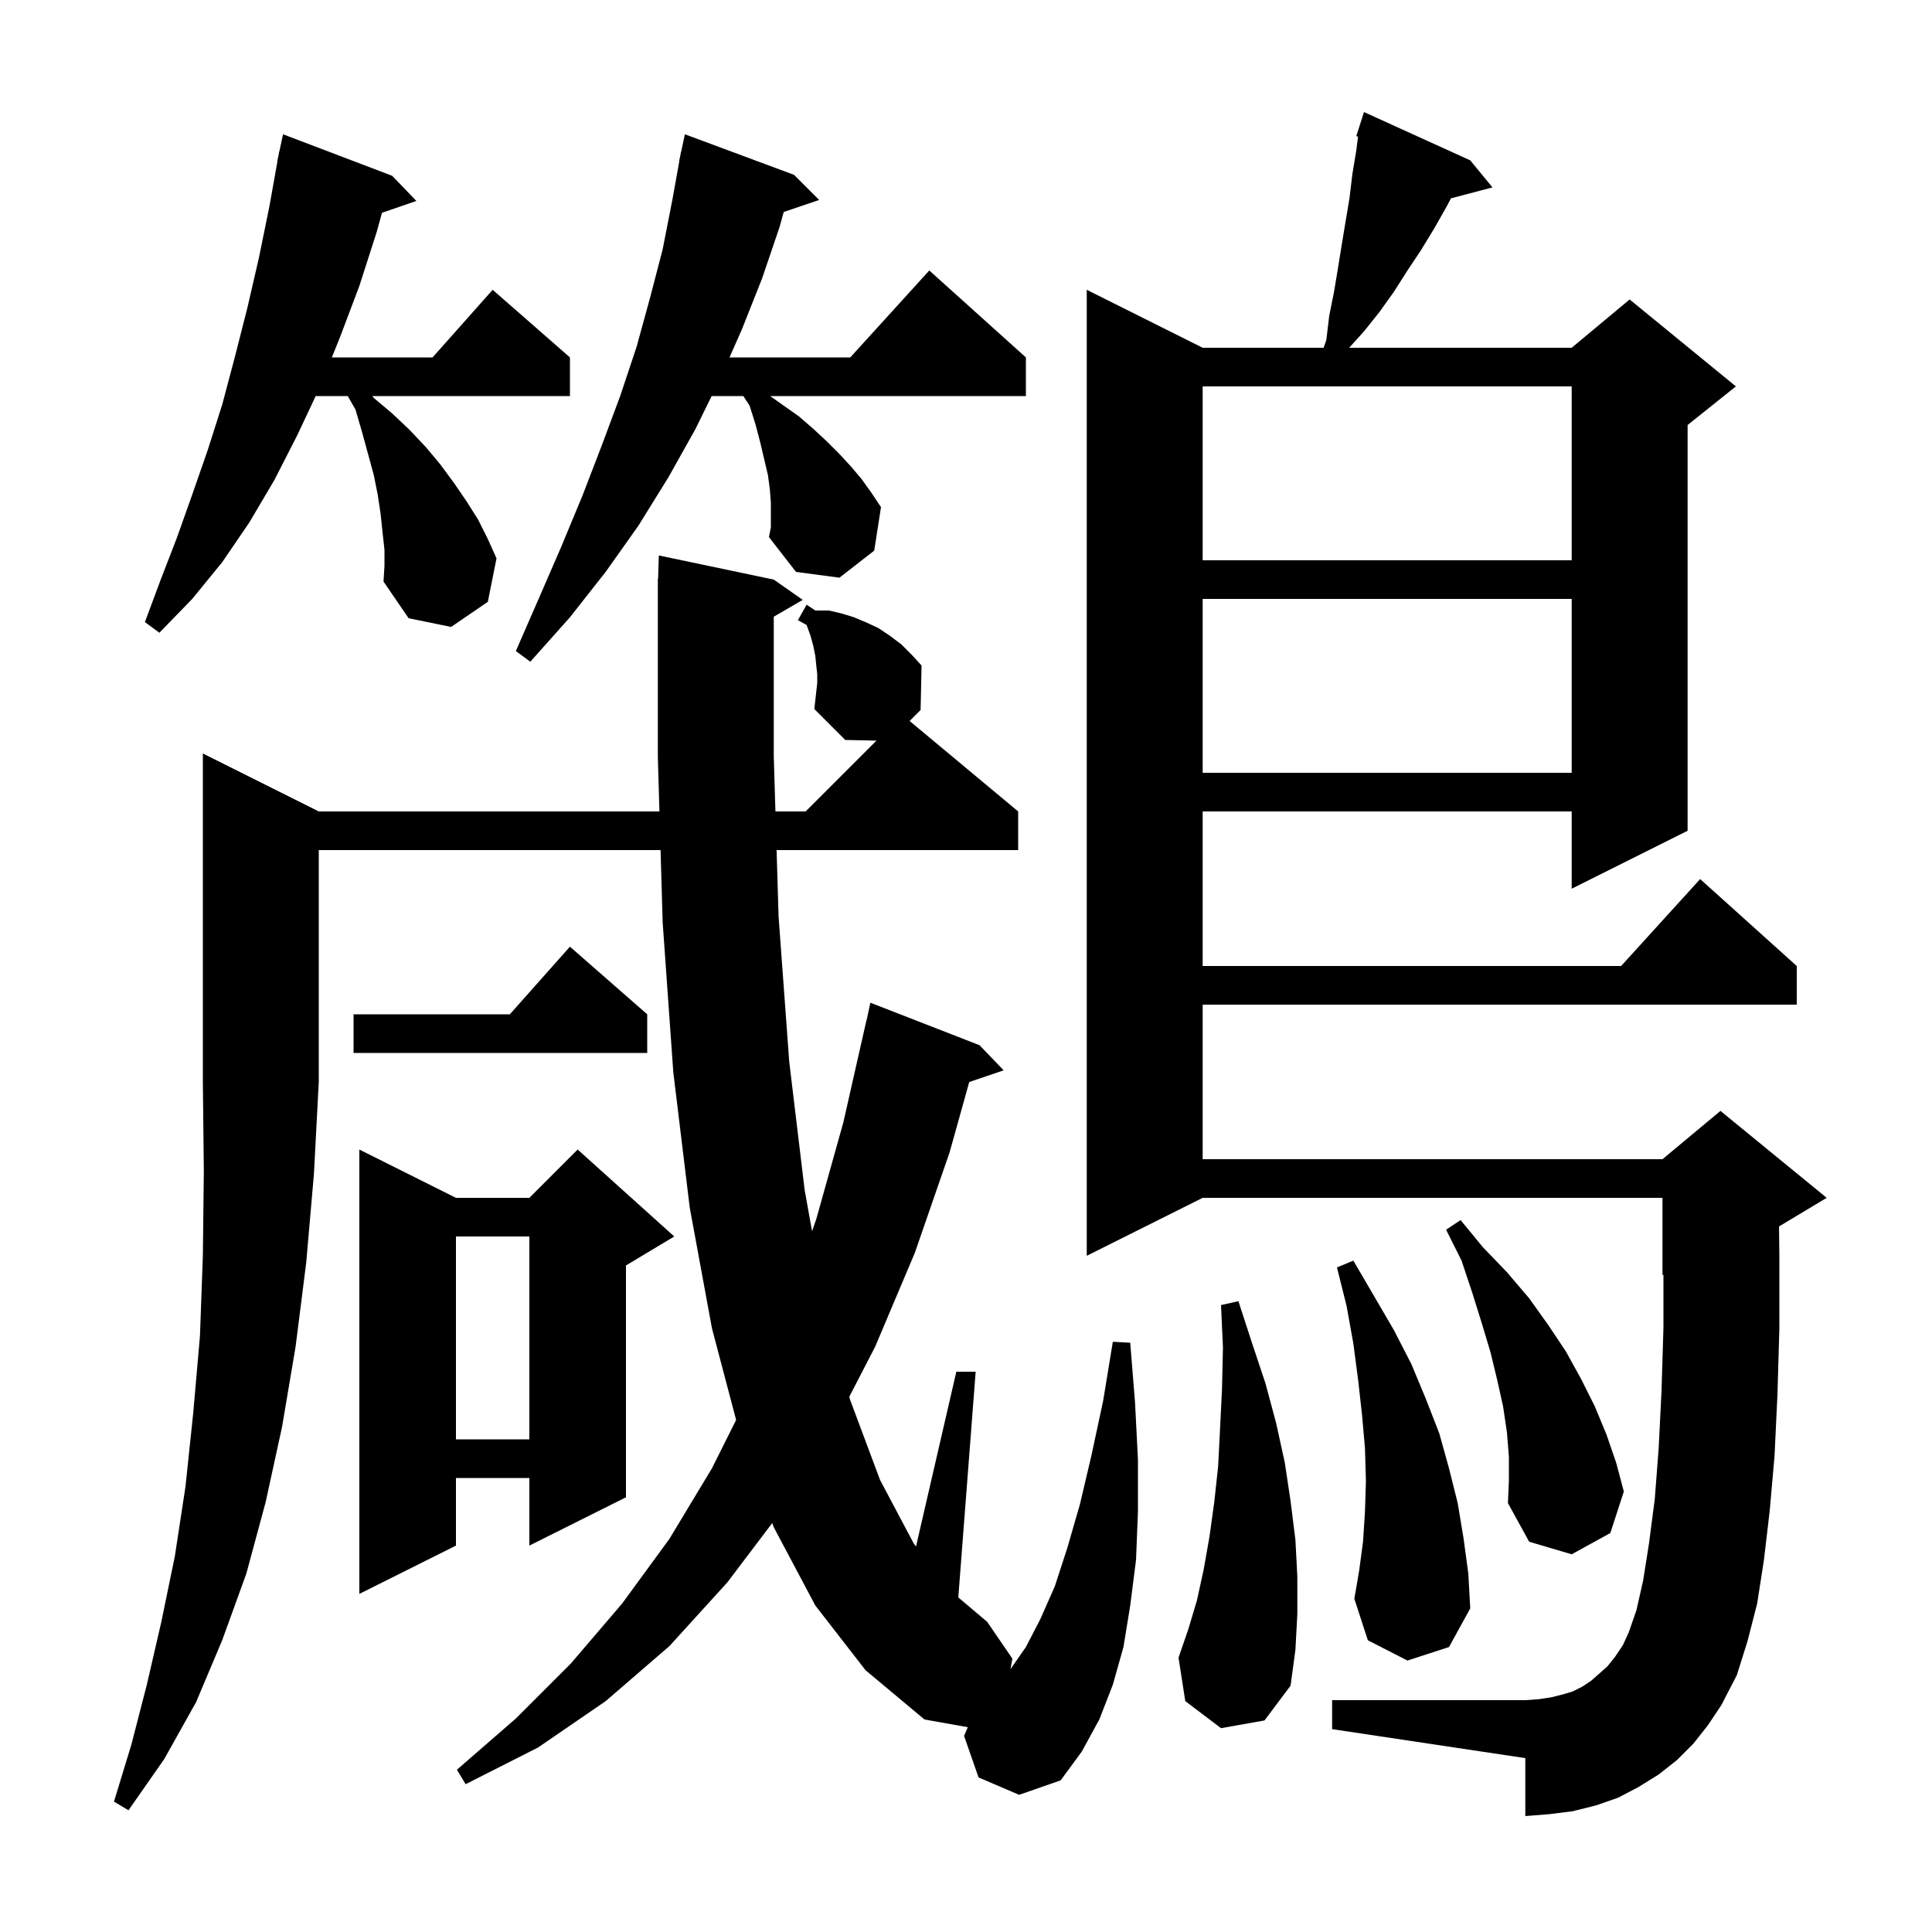 <svg xmlns="http://www.w3.org/2000/svg" xmlns:xlink="http://www.w3.org/1999/xlink" version="1.1" baseProfile="full" viewBox="0 0 200 200" width="200" height="200">
<g fill="black">
<path d="M 33.0 84.0 L 68.264 84.0 L 68.1 78.4 L 68.1 59.9 L 68.129 59.9 L 68.2 57.5 L 80.1 60.0 L 83.1 62.1 L 80.1 63.84 L 80.1 78.3 L 80.272 84.0 L 83.4 84.0 L 90.73 76.67 L 87.5 76.6 L 84.3 73.4 L 84.6 70.7 L 84.6 69.8 L 84.5 68.9 L 84.4 67.9 L 84.2 66.9 L 83.9 65.8 L 83.5 64.7 L 82.6 64.2 L 83.5 62.6 L 84.4 63.2 L 85.8 63.2 L 87.1 63.5 L 88.4 63.9 L 89.6 64.4 L 90.9 65.0 L 92.1 65.8 L 93.3 66.7 L 94.4 67.8 L 95.4 68.9 L 95.3 73.5 L 94.164 74.636 L 105.4 84.0 L 105.4 88.0 L 80.392 88.0 L 80.6 94.9 L 81.7 109.9 L 83.3 123.2 L 84.064 127.455 L 84.5 126.2 L 87.3 116.2 L 89.7 105.6 L 89.714 105.603 L 90.1 103.8 L 101.4 108.2 L 103.9 110.8 L 100.336 112.009 L 98.3 119.3 L 94.7 129.7 L 90.6 139.4 L 87.919 144.588 L 88.0 144.9 L 91.1 153.2 L 94.6 159.8 L 94.825 160.092 L 99.0 142.0 L 101.0 142.0 L 99.203 165.364 L 102.2 167.9 L 104.8 171.7 L 104.606 172.791 L 106.2 170.5 L 107.7 167.6 L 109.2 164.2 L 110.5 160.2 L 111.8 155.7 L 113.0 150.6 L 114.2 145.0 L 115.2 138.9 L 117.0 139.0 L 117.5 145.2 L 117.8 151.1 L 117.8 156.5 L 117.6 161.5 L 117.0 166.2 L 116.3 170.5 L 115.2 174.4 L 113.8 178.0 L 112.0 181.3 L 109.8 184.3 L 105.5 185.8 L 101.3 184.0 L 99.8 179.7 L 100.187 178.798 L 95.7 178.0 L 89.6 172.9 L 84.4 166.2 L 80.1 158.1 L 79.942 157.666 L 75.3 163.8 L 69.3 170.4 L 62.7 176.1 L 55.7 180.9 L 48.2 184.7 L 47.3 183.2 L 53.4 177.9 L 59.1 172.2 L 64.4 166.0 L 69.3 159.3 L 73.7 152.0 L 76.203 146.994 L 73.7 137.5 L 71.4 125.0 L 69.7 111.0 L 68.6 95.5 L 68.381 88.0 L 33.0 88.0 L 33.0 112.0 L 32.5 121.5 L 31.7 130.7 L 30.6 139.4 L 29.2 147.7 L 27.5 155.5 L 25.5 162.9 L 23.0 169.8 L 20.3 176.2 L 17.0 182.1 L 13.3 187.4 L 11.8 186.5 L 13.6 180.6 L 15.2 174.4 L 16.7 167.9 L 18.1 161.1 L 19.2 153.9 L 20.0 146.3 L 20.7 138.3 L 21.0 130.0 L 21.1 121.2 L 21.0 112.0 L 21.0 78.0 Z M 175.3 180.5 L 173.6 182.2 L 171.7 183.7 L 169.6 185.0 L 167.5 186.1 L 165.2 186.9 L 162.8 187.5 L 160.4 187.8 L 157.9 188.0 L 157.9 182.0 L 137.9 179.0 L 137.9 176.0 L 157.9 176.0 L 159.3 175.9 L 160.6 175.7 L 161.8 175.4 L 162.8 175.1 L 163.8 174.6 L 164.7 174.0 L 165.5 173.3 L 166.4 172.5 L 167.2 171.5 L 168.0 170.3 L 168.6 169.0 L 169.4 166.7 L 170.1 163.6 L 170.7 159.8 L 171.3 155.2 L 171.7 150.0 L 172.0 144.0 L 172.2 137.4 L 172.2 131.958 L 172.1 132.0 L 172.1 124.0 L 124.5 124.0 L 112.5 130.0 L 112.5 30.0 L 124.5 36.0 L 137.022 36.0 L 137.3 35.2 L 137.6 32.7 L 138.1 30.2 L 138.5 27.8 L 138.9 25.3 L 139.7 20.5 L 140.0 18.0 L 140.4 15.6 L 140.583 14.139 L 140.4 14.1 L 141.2 11.6 L 152.2 16.6 L 154.5 19.4 L 150.201 20.531 L 149.8 21.3 L 148.5 23.6 L 147.1 25.9 L 145.7 28.0 L 144.3 30.2 L 142.8 32.3 L 141.2 34.3 L 139.67 36.0 L 162.7 36.0 L 168.7 31.0 L 179.7 40.0 L 174.7 44.0 L 174.7 86.0 L 162.7 92.0 L 162.7 84.0 L 124.5 84.0 L 124.5 100.0 L 167.818 100.0 L 176.0 91.0 L 186.0 100.0 L 186.0 104.0 L 124.5 104.0 L 124.5 120.0 L 172.1 120.0 L 178.1 115.0 L 189.1 124.0 L 184.163 126.962 L 184.2 130.0 L 184.2 137.5 L 184.0 144.4 L 183.7 150.7 L 183.2 156.4 L 182.6 161.5 L 181.9 166.0 L 180.9 169.9 L 179.8 173.4 L 178.2 176.5 L 176.8 178.6 Z M 126.4 178.9 L 122.7 176.1 L 122.0 171.6 L 123.0 168.7 L 123.9 165.7 L 124.6 162.5 L 125.2 159.1 L 125.7 155.5 L 126.1 151.8 L 126.3 147.9 L 126.5 143.8 L 126.6 139.5 L 126.4 135.1 L 128.2 134.7 L 129.6 139.0 L 131.0 143.2 L 132.1 147.3 L 133.0 151.4 L 133.6 155.4 L 134.1 159.4 L 134.3 163.2 L 134.3 167.1 L 134.1 170.8 L 133.6 174.5 L 130.9 178.1 Z M 145.7 171.9 L 141.6 169.8 L 140.2 165.5 L 140.7 162.6 L 141.1 159.6 L 141.3 156.5 L 141.4 153.3 L 141.3 149.9 L 141.0 146.5 L 140.6 142.9 L 140.1 139.1 L 139.4 135.2 L 138.4 131.2 L 140.1 130.5 L 144.3 137.7 L 146.1 141.2 L 147.6 144.8 L 149.0 148.4 L 150.0 152.0 L 150.9 155.6 L 151.5 159.2 L 152.0 162.9 L 152.2 166.5 L 150.0 170.5 Z M 69.8 128.0 L 64.8 131.0 L 64.8 155.0 L 54.8 160.0 L 54.8 153.0 L 47.2 153.0 L 47.2 160.0 L 37.2 165.0 L 37.2 119.0 L 47.2 124.0 L 54.8 124.0 L 59.8 119.0 Z M 156.2 150.8 L 156.0 148.3 L 155.6 145.6 L 155.0 142.9 L 154.3 140.0 L 153.4 137.0 L 152.4 133.8 L 151.3 130.5 L 149.7 127.3 L 151.2 126.3 L 153.5 129.1 L 156.0 131.7 L 158.3 134.4 L 160.3 137.2 L 162.1 139.9 L 163.7 142.8 L 165.1 145.6 L 166.3 148.5 L 167.3 151.4 L 168.1 154.4 L 166.7 158.7 L 162.7 160.9 L 158.3 159.6 L 156.1 155.6 L 156.2 153.3 Z M 47.2 128.0 L 47.2 149.0 L 54.8 149.0 L 54.8 128.0 Z M 67.0 105.0 L 67.0 109.0 L 36.6 109.0 L 36.6 105.0 L 52.778 105.0 L 59.0 98.0 Z M 124.5 62.0 L 124.5 80.0 L 162.7 80.0 L 162.7 62.0 Z M 79.8 52.1 L 79.7 50.7 L 79.5 49.2 L 78.7 45.8 L 78.2 43.9 L 77.6 42.0 L 76.953 41.0 L 73.667 41.0 L 72.0 44.4 L 69.2 49.4 L 66.1 54.4 L 62.7 59.2 L 59.0 63.9 L 54.9 68.5 L 53.4 67.4 L 55.8 61.9 L 58.1 56.6 L 60.3 51.3 L 62.3 46.1 L 64.2 41.0 L 65.9 35.9 L 67.3 30.8 L 68.6 25.8 L 69.6 20.7 L 70.32 16.702 L 70.3 16.7 L 70.425 16.117 L 70.5 15.7 L 70.514 15.703 L 70.9 13.9 L 82.2 18.1 L 84.8 20.7 L 81.132 21.944 L 80.7 23.5 L 78.9 28.8 L 76.8 34.1 L 75.517 37.0 L 88.018 37.0 L 96.2 28.0 L 106.2 37.0 L 106.2 41.0 L 79.725 41.0 L 82.7 43.1 L 84.2 44.4 L 85.6 45.7 L 86.9 47.0 L 88.1 48.3 L 89.2 49.6 L 90.2 51.0 L 91.2 52.5 L 90.5 57.0 L 86.9 59.8 L 82.4 59.2 L 79.6 55.6 L 79.8 54.6 Z M 39.8 56.9 L 39.6 55.1 L 39.4 53.2 L 39.1 51.2 L 38.7 49.2 L 37.5 44.8 L 36.8 42.4 L 36.0 41.0 L 32.678 41.0 L 30.8 45.0 L 28.4 49.7 L 25.8 54.1 L 23.0 58.2 L 19.9 62.0 L 16.5 65.5 L 15.0 64.4 L 16.6 60.1 L 18.3 55.7 L 19.9 51.2 L 21.5 46.6 L 23.0 41.9 L 24.3 37.0 L 25.6 31.9 L 26.8 26.7 L 27.9 21.3 L 28.721 16.703 L 28.7 16.7 L 28.829 16.1 L 28.9 15.7 L 28.914 15.703 L 29.3 13.9 L 40.6 18.2 L 43.1 20.8 L 39.544 22.028 L 39.0 24.0 L 37.2 29.6 L 35.2 34.9 L 34.352 37.0 L 44.778 37.0 L 51.0 30.0 L 59.0 37.0 L 59.0 41.0 L 38.54 41.0 L 38.7 41.2 L 40.6 42.8 L 42.4 44.5 L 44.1 46.3 L 45.6 48.1 L 47.0 50.0 L 48.3 51.9 L 49.5 53.8 L 50.5 55.8 L 51.4 57.8 L 50.5 62.3 L 46.7 64.9 L 42.3 64.0 L 39.7 60.2 L 39.8 58.6 Z M 124.5 40.0 L 124.5 58.0 L 162.7 58.0 L 162.7 40.0 Z " />
</g>
</svg>
